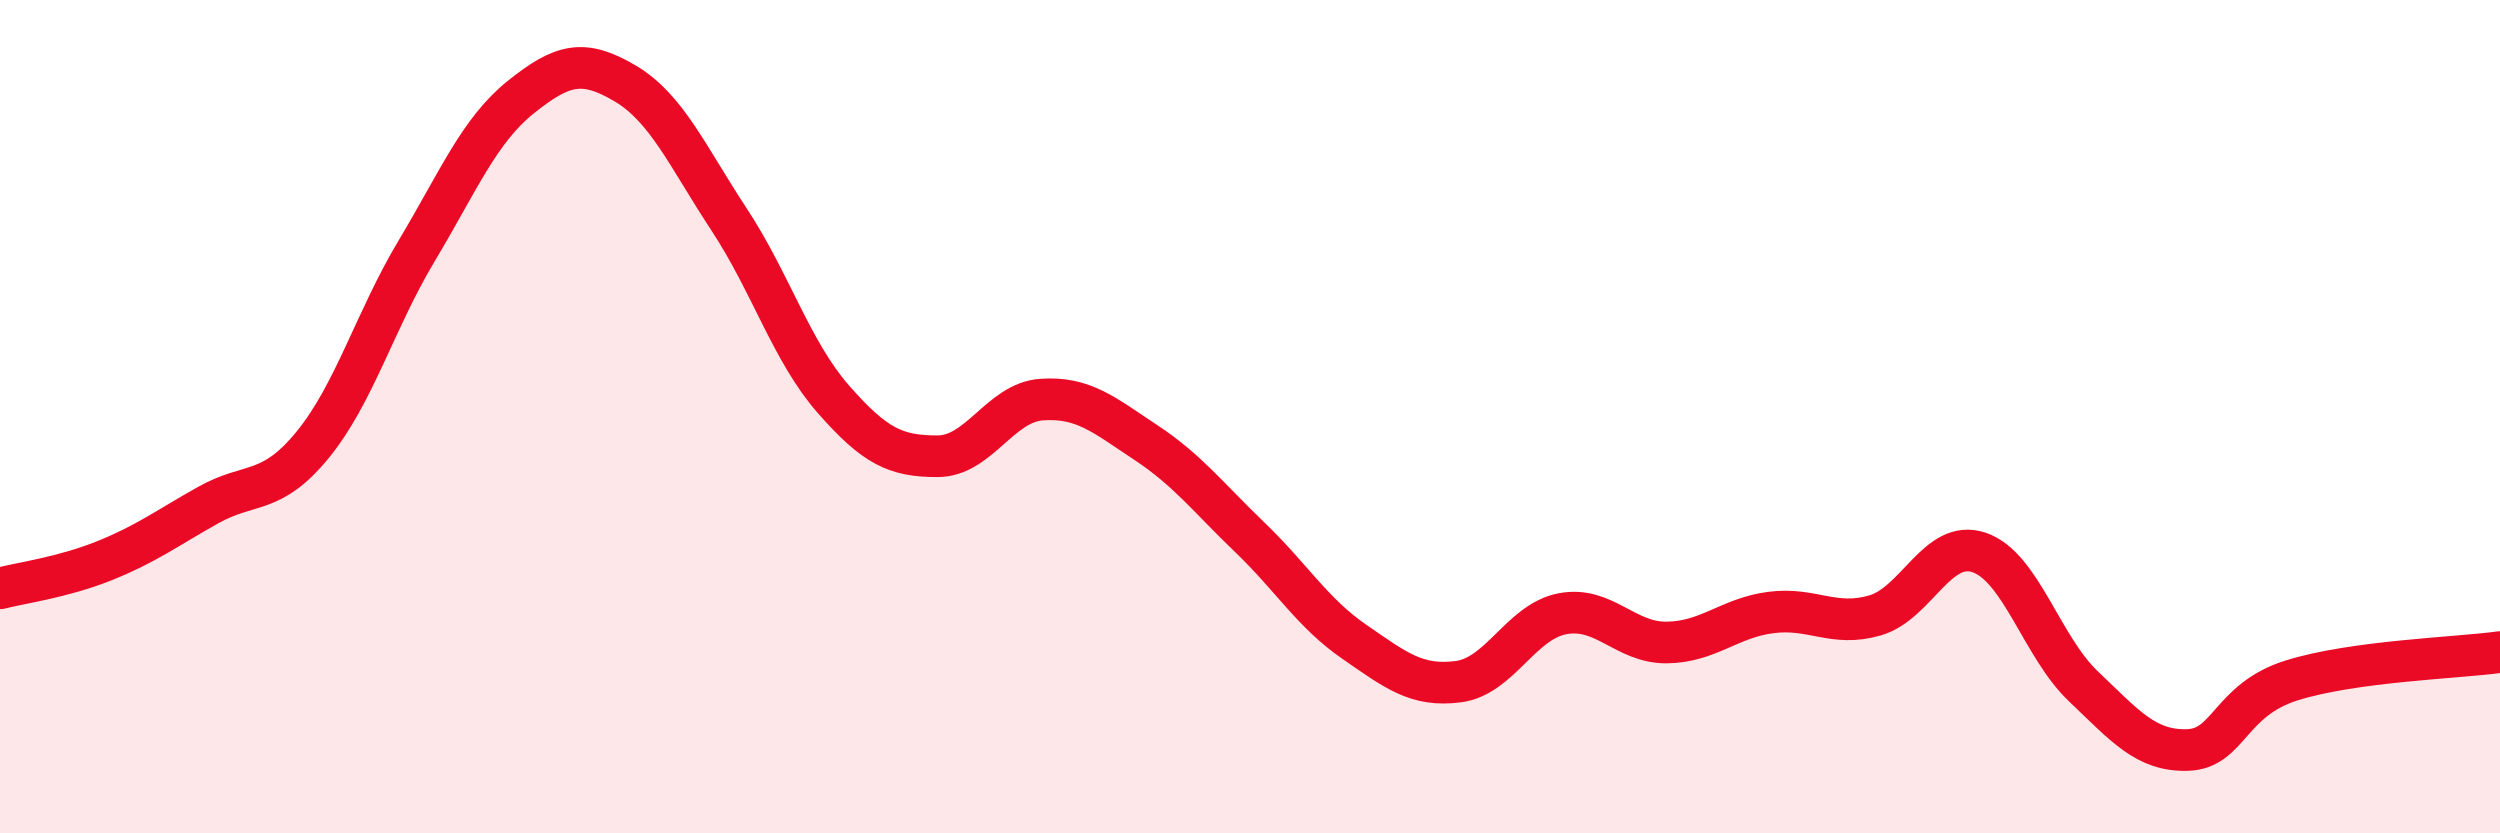 
    <svg width="60" height="20" viewBox="0 0 60 20" xmlns="http://www.w3.org/2000/svg">
      <path
        d="M 0,14.12 C 0.5,13.99 1.5,13.86 2.5,13.46 C 3.5,13.06 4,12.68 5,12.12 C 6,11.56 6.5,11.9 7.5,10.68 C 8.5,9.46 9,7.69 10,6.02 C 11,4.35 11.5,3.13 12.5,2.33 C 13.5,1.53 14,1.41 15,2 C 16,2.59 16.5,3.75 17.5,5.27 C 18.5,6.79 19,8.44 20,9.58 C 21,10.72 21.5,10.95 22.5,10.95 C 23.5,10.95 24,9.66 25,9.59 C 26,9.52 26.5,9.96 27.5,10.62 C 28.5,11.28 29,11.94 30,12.9 C 31,13.86 31.5,14.71 32.5,15.4 C 33.5,16.09 34,16.49 35,16.36 C 36,16.23 36.5,14.92 37.5,14.73 C 38.5,14.54 39,15.43 40,15.42 C 41,15.41 41.5,14.83 42.5,14.7 C 43.5,14.57 44,15.06 45,14.77 C 46,14.48 46.5,12.92 47.5,13.26 C 48.5,13.6 49,15.52 50,16.47 C 51,17.42 51.5,18.03 52.5,18 C 53.5,17.97 53.5,16.8 55,16.33 C 56.5,15.86 59,15.79 60,15.65L60 20L0 20Z"
        fill="#EB0A25"
        opacity="0.1"
        stroke-linecap="round"
        stroke-linejoin="round"
      />
      <path
        d="M 0,14.12 C 0.5,13.99 1.5,13.86 2.5,13.46 C 3.5,13.06 4,12.68 5,12.12 C 6,11.56 6.5,11.9 7.5,10.68 C 8.5,9.46 9,7.69 10,6.02 C 11,4.35 11.5,3.13 12.5,2.33 C 13.5,1.53 14,1.41 15,2 C 16,2.59 16.5,3.75 17.5,5.27 C 18.5,6.79 19,8.44 20,9.58 C 21,10.72 21.5,10.95 22.5,10.95 C 23.5,10.95 24,9.66 25,9.59 C 26,9.52 26.5,9.96 27.5,10.62 C 28.5,11.28 29,11.94 30,12.9 C 31,13.86 31.5,14.71 32.5,15.4 C 33.5,16.09 34,16.49 35,16.36 C 36,16.23 36.5,14.92 37.5,14.73 C 38.5,14.54 39,15.43 40,15.42 C 41,15.41 41.5,14.83 42.5,14.7 C 43.5,14.57 44,15.06 45,14.77 C 46,14.48 46.5,12.92 47.5,13.26 C 48.5,13.6 49,15.52 50,16.47 C 51,17.42 51.5,18.03 52.5,18 C 53.5,17.97 53.5,16.8 55,16.33 C 56.5,15.86 59,15.79 60,15.65"
        stroke="#EB0A25"
        stroke-width="1"
        fill="none"
        stroke-linecap="round"
        stroke-linejoin="round"
      />
    </svg>
  